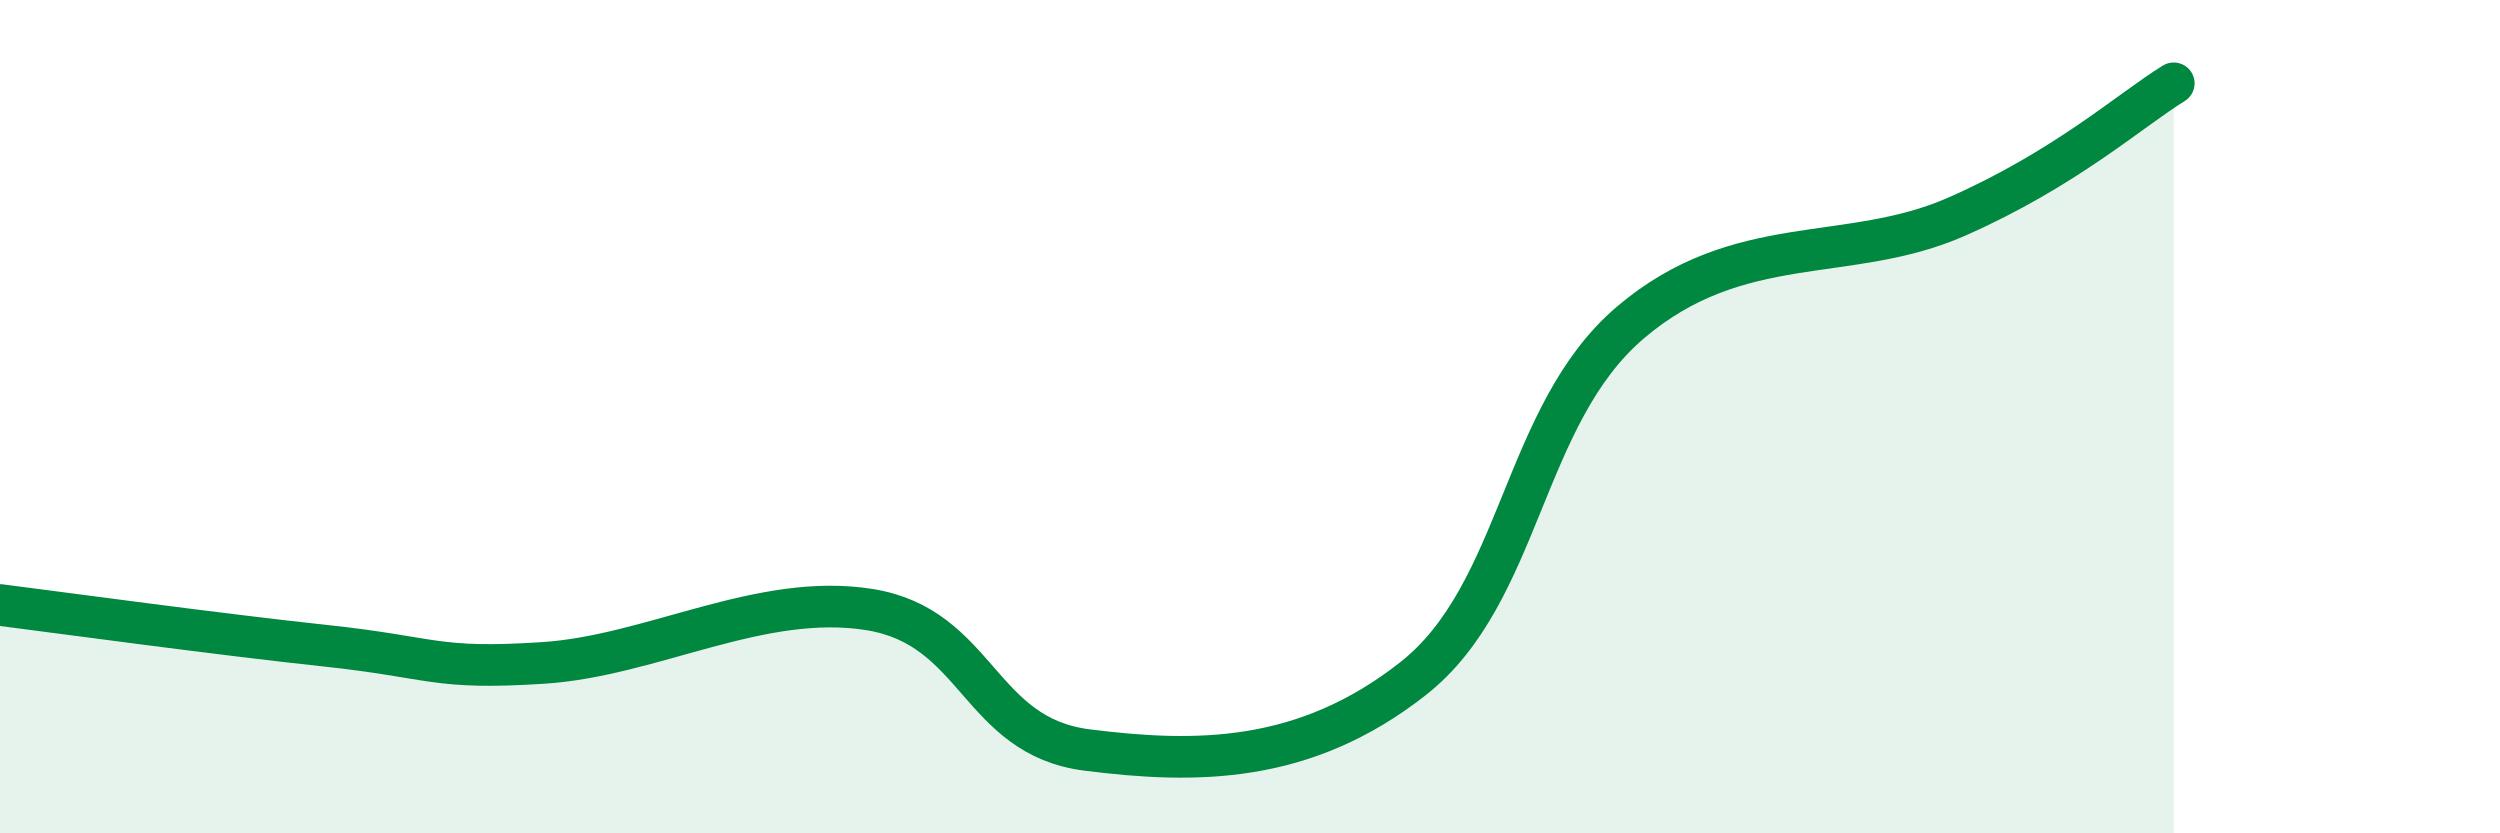 
    <svg width="60" height="20" viewBox="0 0 60 20" xmlns="http://www.w3.org/2000/svg">
      <path
        d="M 0,14.52 C 1.57,14.72 5.22,15.22 7.83,15.5 C 10.44,15.78 10.43,16.08 13.04,15.91 C 15.65,15.74 18.26,14.21 20.87,14.63 C 23.48,15.05 23.48,17.67 26.09,18 C 28.7,18.33 31.3,18.34 33.91,16.29 C 36.52,14.24 36.52,9.96 39.13,7.74 C 41.74,5.52 44.35,6.35 46.96,5.2 C 49.57,4.05 51.13,2.64 52.17,2L52.17 20L0 20Z"
        fill="#008740"
        opacity="0.1"
        stroke-linecap="round"
        stroke-linejoin="round"
      />
      <path
        d="M 0,14.52 C 1.57,14.72 5.22,15.22 7.83,15.5 C 10.44,15.78 10.43,16.08 13.04,15.91 C 15.65,15.74 18.26,14.21 20.87,14.63 C 23.48,15.05 23.48,17.67 26.09,18 C 28.7,18.33 31.3,18.34 33.91,16.29 C 36.52,14.24 36.52,9.96 39.13,7.74 C 41.74,5.52 44.35,6.35 46.96,5.2 C 49.57,4.05 51.13,2.64 52.17,2"
        stroke="#008740"
        stroke-width="1"
        fill="none"
        stroke-linecap="round"
        stroke-linejoin="round"
      />
    </svg>
  